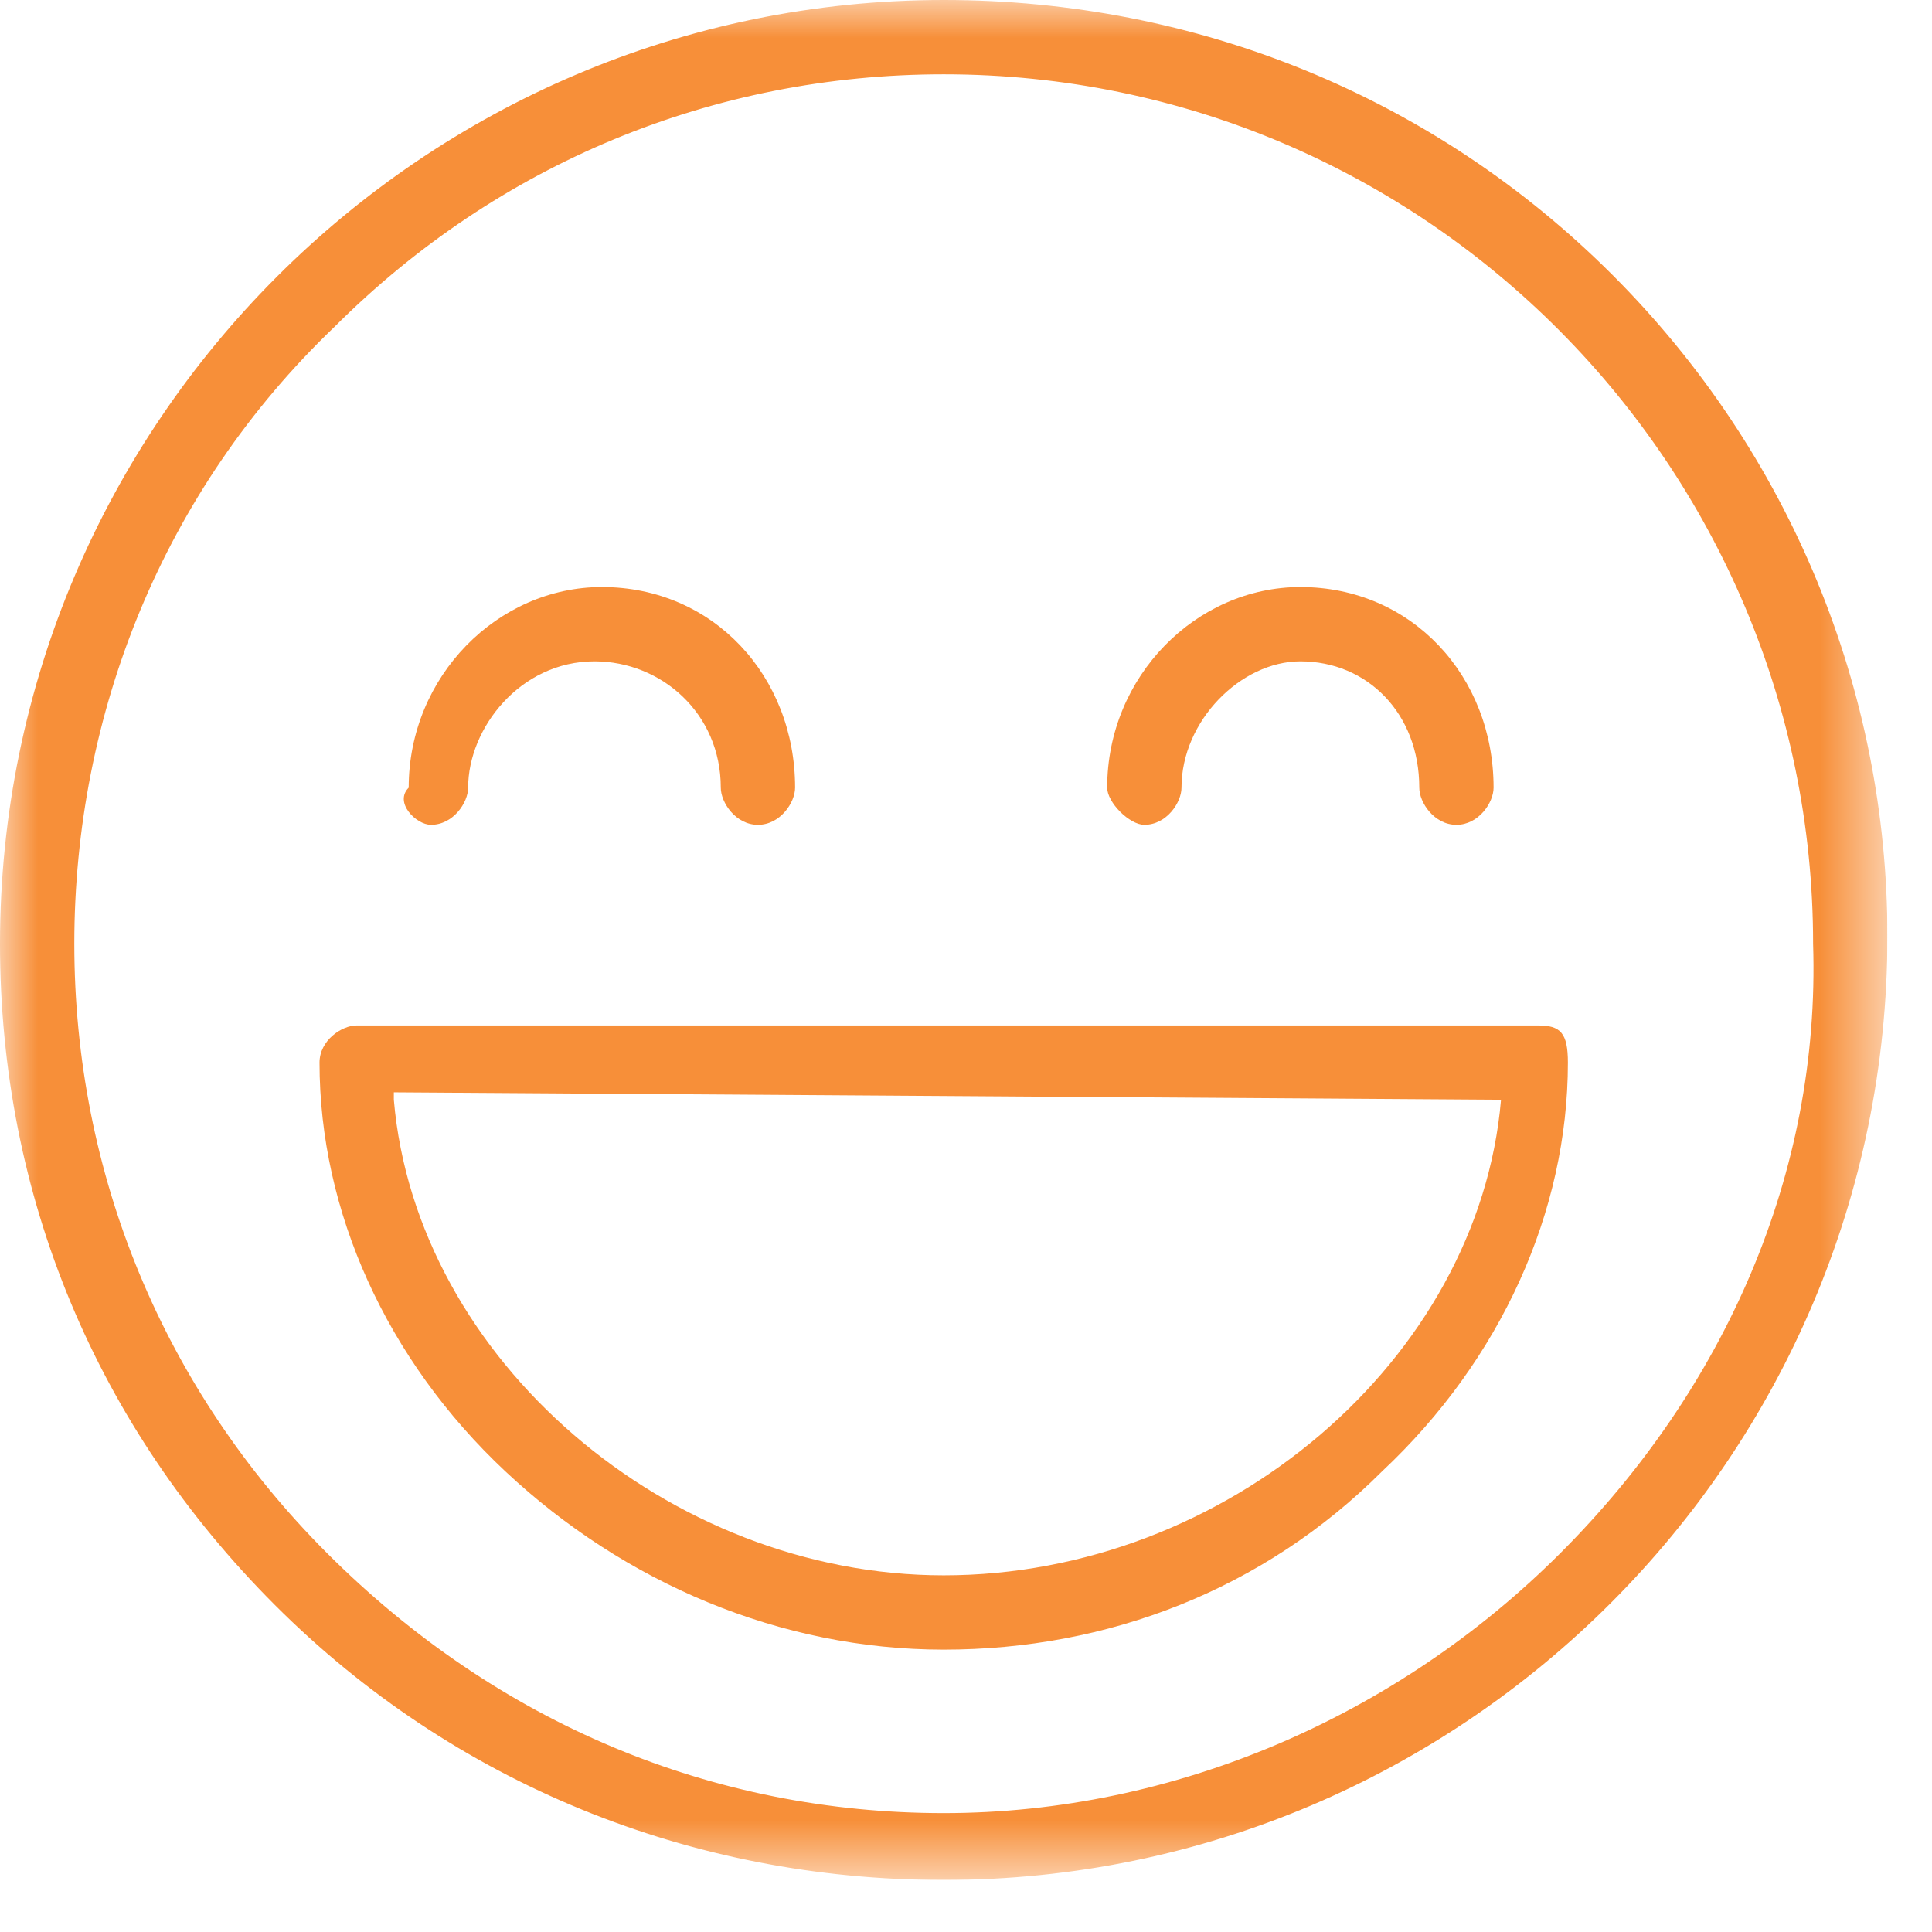 <?xml version="1.0" encoding="UTF-8"?>
<svg xmlns="http://www.w3.org/2000/svg" width="26" height="26" viewBox="0 0 26 26" fill="none">
  <g clip-path="url(#clip0_167_17)">
    <mask id="mask0_167_17" style="mask-type:luminance" maskUnits="userSpaceOnUse" x="0" y="0" width="26" height="26">
      <path d="M25.4 0H0V25.3H25.4V0Z" fill="white"></path>
    </mask>
    <g mask="url(#mask0_167_17)">
      <path d="M21 20.9C18.8 23.1 15.8 24.4 12.7 24.4C9.6 24.4 6.7 23.2 4.4 20.9C2.2 18.7 1 15.8 1 12.7C1 9.6 2.2 6.6 4.5 4.4C6.7 2.2 9.6 1 12.7 1C19.2 1 24.4 6.3 24.4 12.7C24.5 15.8 23.2 18.7 21 20.9ZM21.7 3.7C19.3 1.3 16.1 0 12.7 0C5.7 0 0 5.7 0 12.7C0 16.1 1.3 19.2 3.7 21.6C6.1 24 9.3 25.3 12.7 25.3C19.7 25.3 25.4 19.6 25.4 12.6C25.4 9.3 24.1 6.1 21.7 3.7Z" fill="#F78F39"></path>
    </g>
    <mask id="mask1_167_17" style="mask-type:luminance" maskUnits="userSpaceOnUse" x="0" y="0" width="26" height="26">
      <path d="M25.4 0H0V25.3H25.4V0Z" fill="white"></path>
    </mask>
    <g mask="url(#mask1_167_17)">
      <path d="M20.2 14.8C19.9 18.3 16.5 21.2 12.7 21.2C9 21.2 5.6 18.3 5.3 14.8V14.7L20.2 14.8ZM20.7 13.8H4.8C4.6 13.8 4.3 14 4.3 14.3C4.3 16.3 5.2 18.3 6.8 19.8C8.4 21.3 10.5 22.2 12.7 22.2C14.9 22.2 17 21.4 18.6 19.8C20.2 18.3 21.1 16.3 21.1 14.3C21.1 13.9 21 13.8 20.7 13.8Z" fill="#F78F39"></path>
    </g>
    <mask id="mask2_167_17" style="mask-type:luminance" maskUnits="userSpaceOnUse" x="0" y="0" width="26" height="26">
      <path d="M25.4 0H0V25.3H25.4V0Z" fill="white"></path>
    </mask>
    <g mask="url(#mask2_167_17)">
      <path d="M5.8 11.1C6.1 11.1 6.3 10.8 6.3 10.6C6.3 9.8 7 8.9 8 8.9C8.9 8.9 9.7 9.6 9.7 10.6C9.7 10.8 9.9 11.1 10.2 11.1C10.5 11.1 10.7 10.8 10.7 10.6C10.7 9.1 9.6 7.9 8.1 7.9C6.7 7.9 5.5 9.1 5.5 10.6C5.3 10.8 5.6 11.1 5.8 11.1Z" fill="#F78F39"></path>
    </g>
    <mask id="mask3_167_17" style="mask-type:luminance" maskUnits="userSpaceOnUse" x="0" y="0" width="26" height="26">
      <path d="M25.4 0H0V25.3H25.4V0Z" fill="white"></path>
    </mask>
    <g mask="url(#mask3_167_17)">
      <path d="M15.4 11.1C15.7 11.1 15.9 10.8 15.9 10.6C15.9 9.7 16.7 8.9 17.5 8.9C18.4 8.9 19.1 9.6 19.1 10.6C19.1 10.8 19.3 11.1 19.6 11.1C19.9 11.1 20.1 10.8 20.1 10.6C20.1 9.1 19 7.9 17.5 7.9C16.1 7.9 14.9 9.1 14.9 10.6C14.9 10.8 15.2 11.1 15.4 11.1Z" fill="#F78F39"></path>
    </g>
  </g>
  <defs>
    <clipPath id="clip0_167_17">
      <rect width="25.4" height="25.3" fill="white"></rect>
    </clipPath>
  </defs>
</svg>
